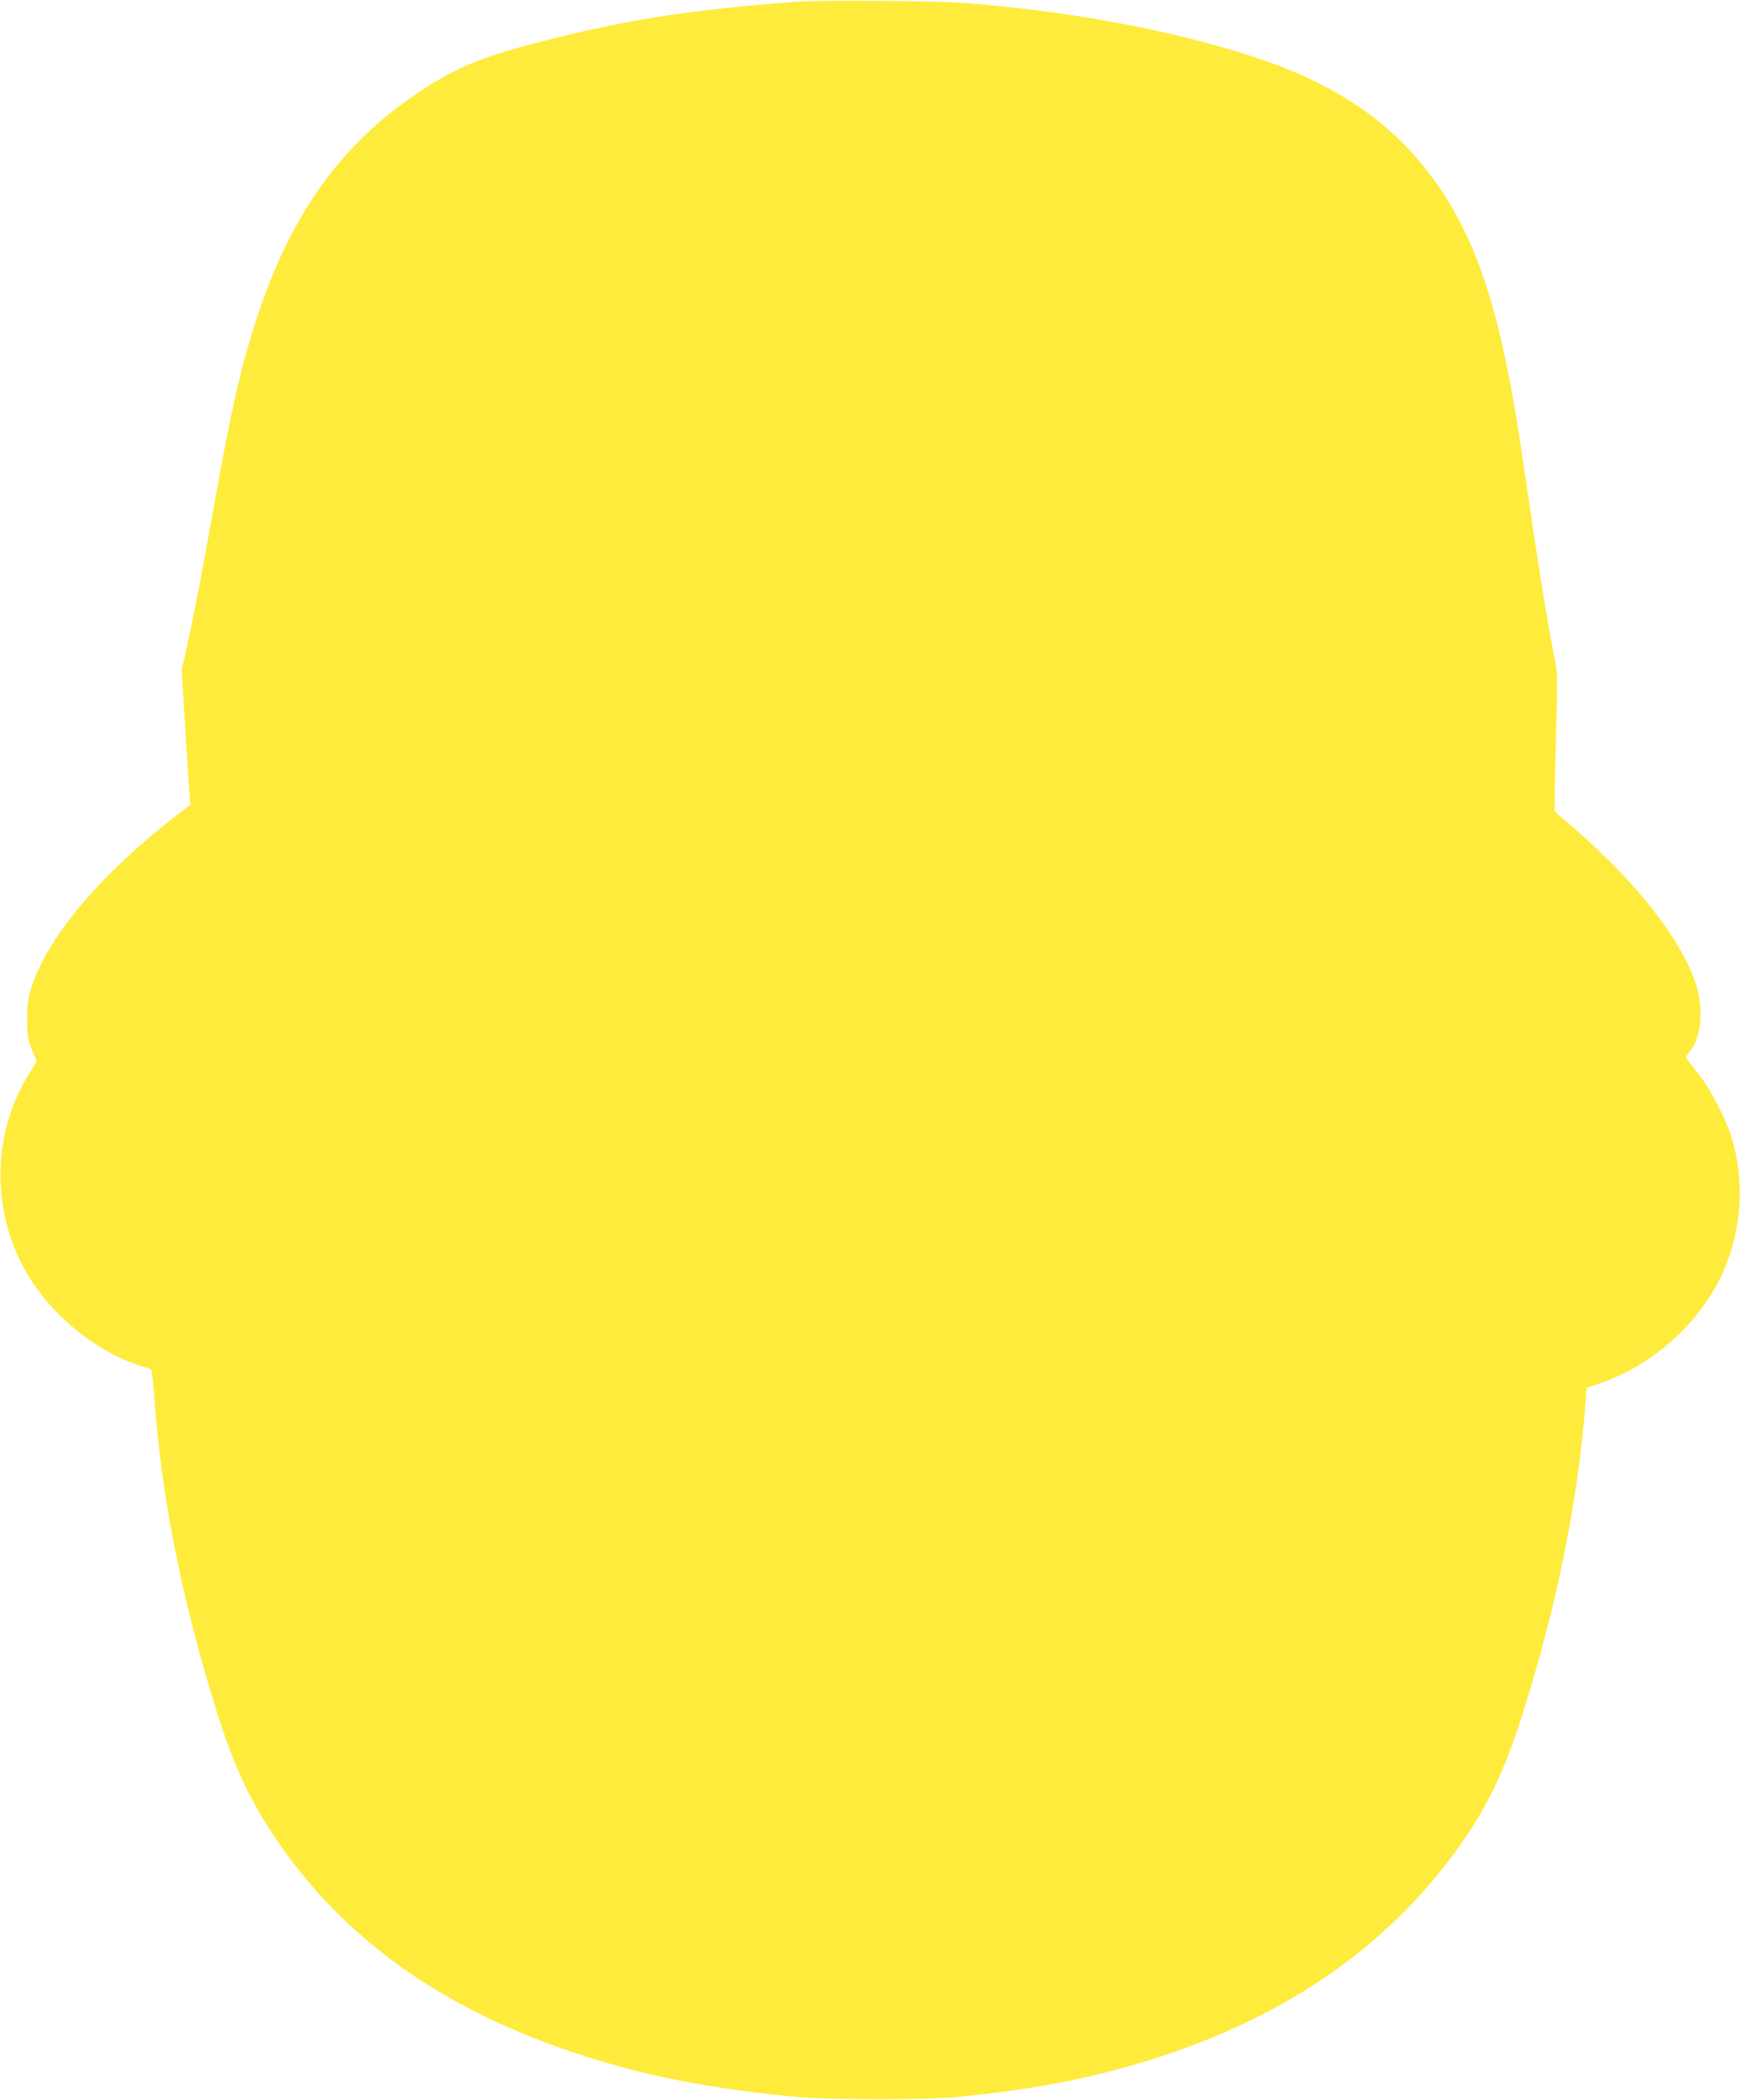 <?xml version="1.0" standalone="no"?>
<!DOCTYPE svg PUBLIC "-//W3C//DTD SVG 20010904//EN"
 "http://www.w3.org/TR/2001/REC-SVG-20010904/DTD/svg10.dtd">
<svg version="1.0" xmlns="http://www.w3.org/2000/svg"
 width="1061pt" height="1280pt" viewBox="0 0 1061 1280"
 preserveAspectRatio="xMidYMid meet">
<g transform="translate(0,1280) scale(0.1,-0.1)"
fill="#ffeb3b" stroke="none">
<path d="M4855 12789 c-618 -46 -991 -103 -1465 -220 -433 -107 -594 -170
-834 -330 -478 -317 -787 -749 -995 -1393 -97 -300 -154 -556 -270 -1206 -73
-406 -110 -596 -156 -804 l-27 -119 21 -351 c12 -193 23 -378 27 -411 l5 -60
-78 -60 c-453 -348 -781 -731 -884 -1032 -30 -89 -33 -109 -33 -213 0 -96 4
-125 23 -175 13 -33 27 -65 32 -71 5 -6 -4 -29 -22 -55 -236 -349 -261 -817
-64 -1198 145 -280 433 -525 725 -617 30 -9 58 -20 62 -23 4 -4 14 -96 22
-206 44 -582 162 -1176 365 -1836 108 -351 198 -550 354 -788 453 -687 1147
-1151 2117 -1417 322 -88 660 -146 1085 -186 182 -17 795 -17 970 0 355 35
618 78 898 148 930 233 1637 673 2119 1317 200 268 314 497 431 867 208 654
338 1295 385 1898 l7 93 74 25 c366 123 679 429 796 778 78 231 84 476 19 706
-37 127 -131 310 -214 413 -38 48 -70 90 -70 93 0 3 13 22 29 42 68 85 80 270
28 417 -95 271 -361 608 -734 933 l-123 106 0 116 c1 63 5 252 10 419 8 284 8
310 -11 400 -31 152 -75 415 -119 708 -106 718 -124 832 -161 1018 -102 516
-221 841 -414 1130 -256 382 -616 638 -1140 808 -505 164 -1105 276 -1750 328
-177 14 -892 20 -1040 8z"/>
</g>
</svg>
